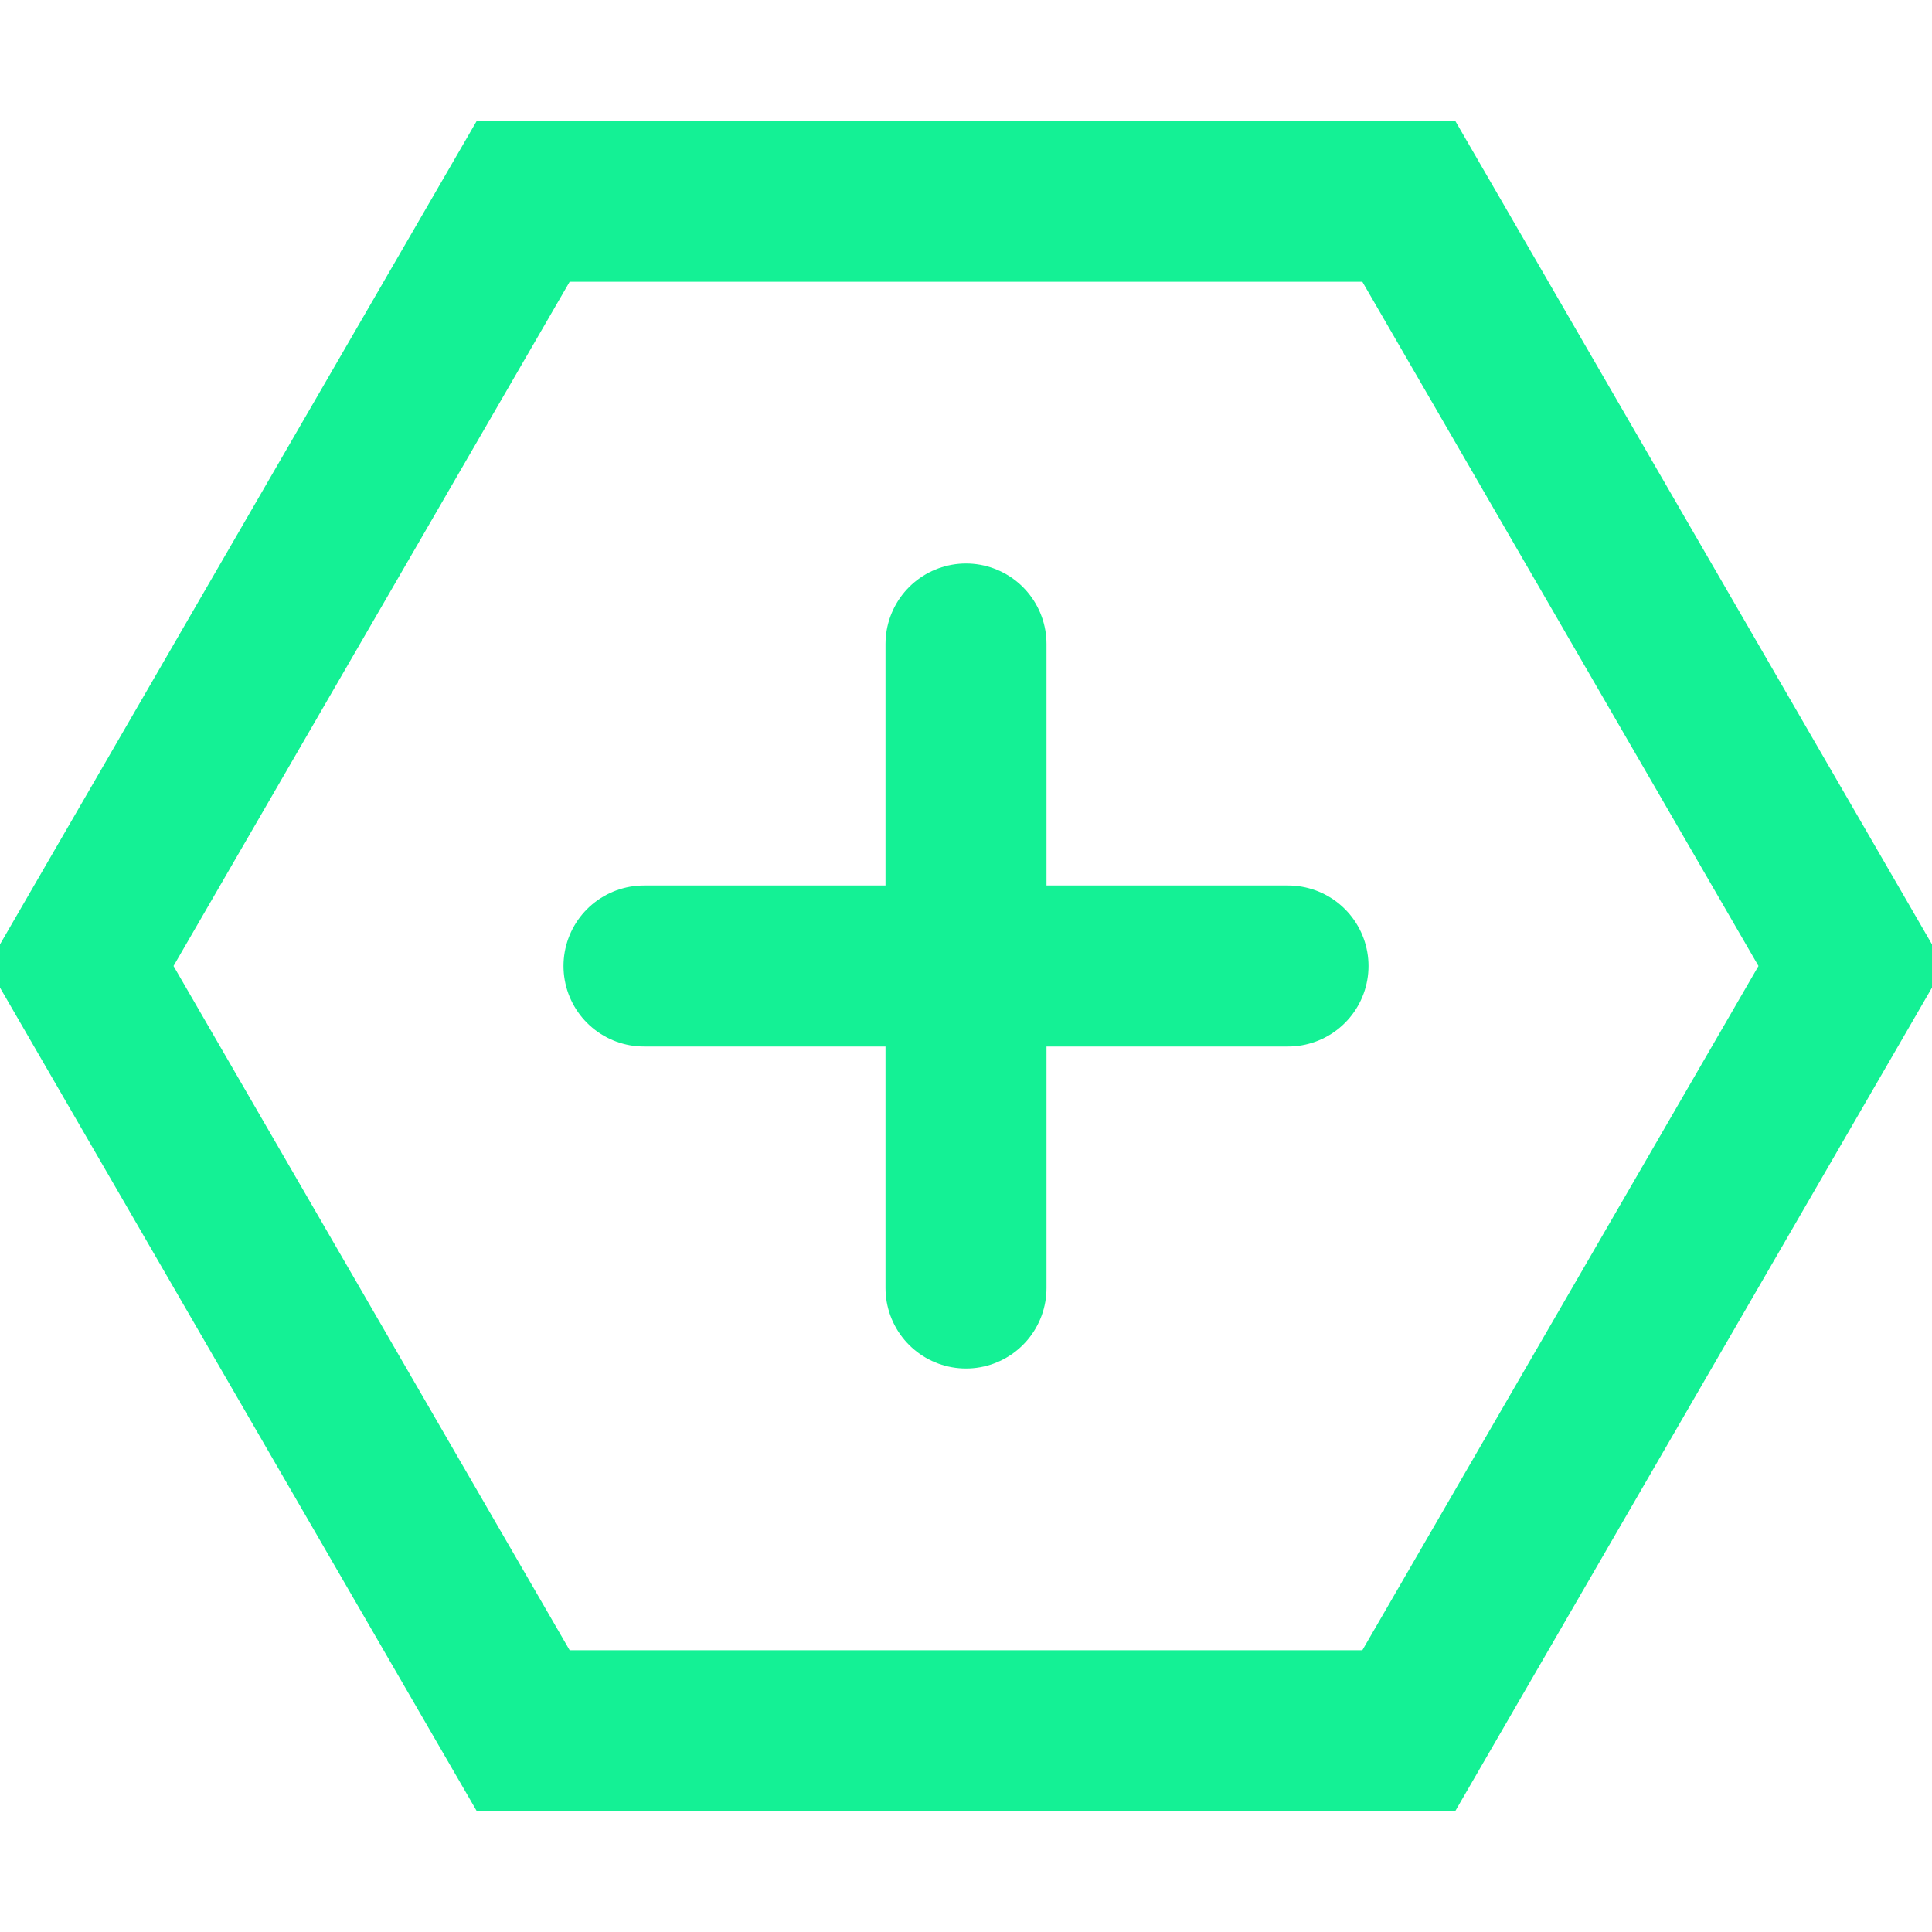 <svg width="24" height="24" viewBox="0 0 24 24" fill="none" xmlns="http://www.w3.org/2000/svg">
  <path d="M17.5 2.5L23 12L17.5 21.5H6.5L1 12L6.5 2.5H17.5Z" stroke="#14F195" stroke-width="2"/>
  <path d="M12 8V16M8 12H16" stroke="#14F195" stroke-width="2" stroke-linecap="round"/>
</svg> 